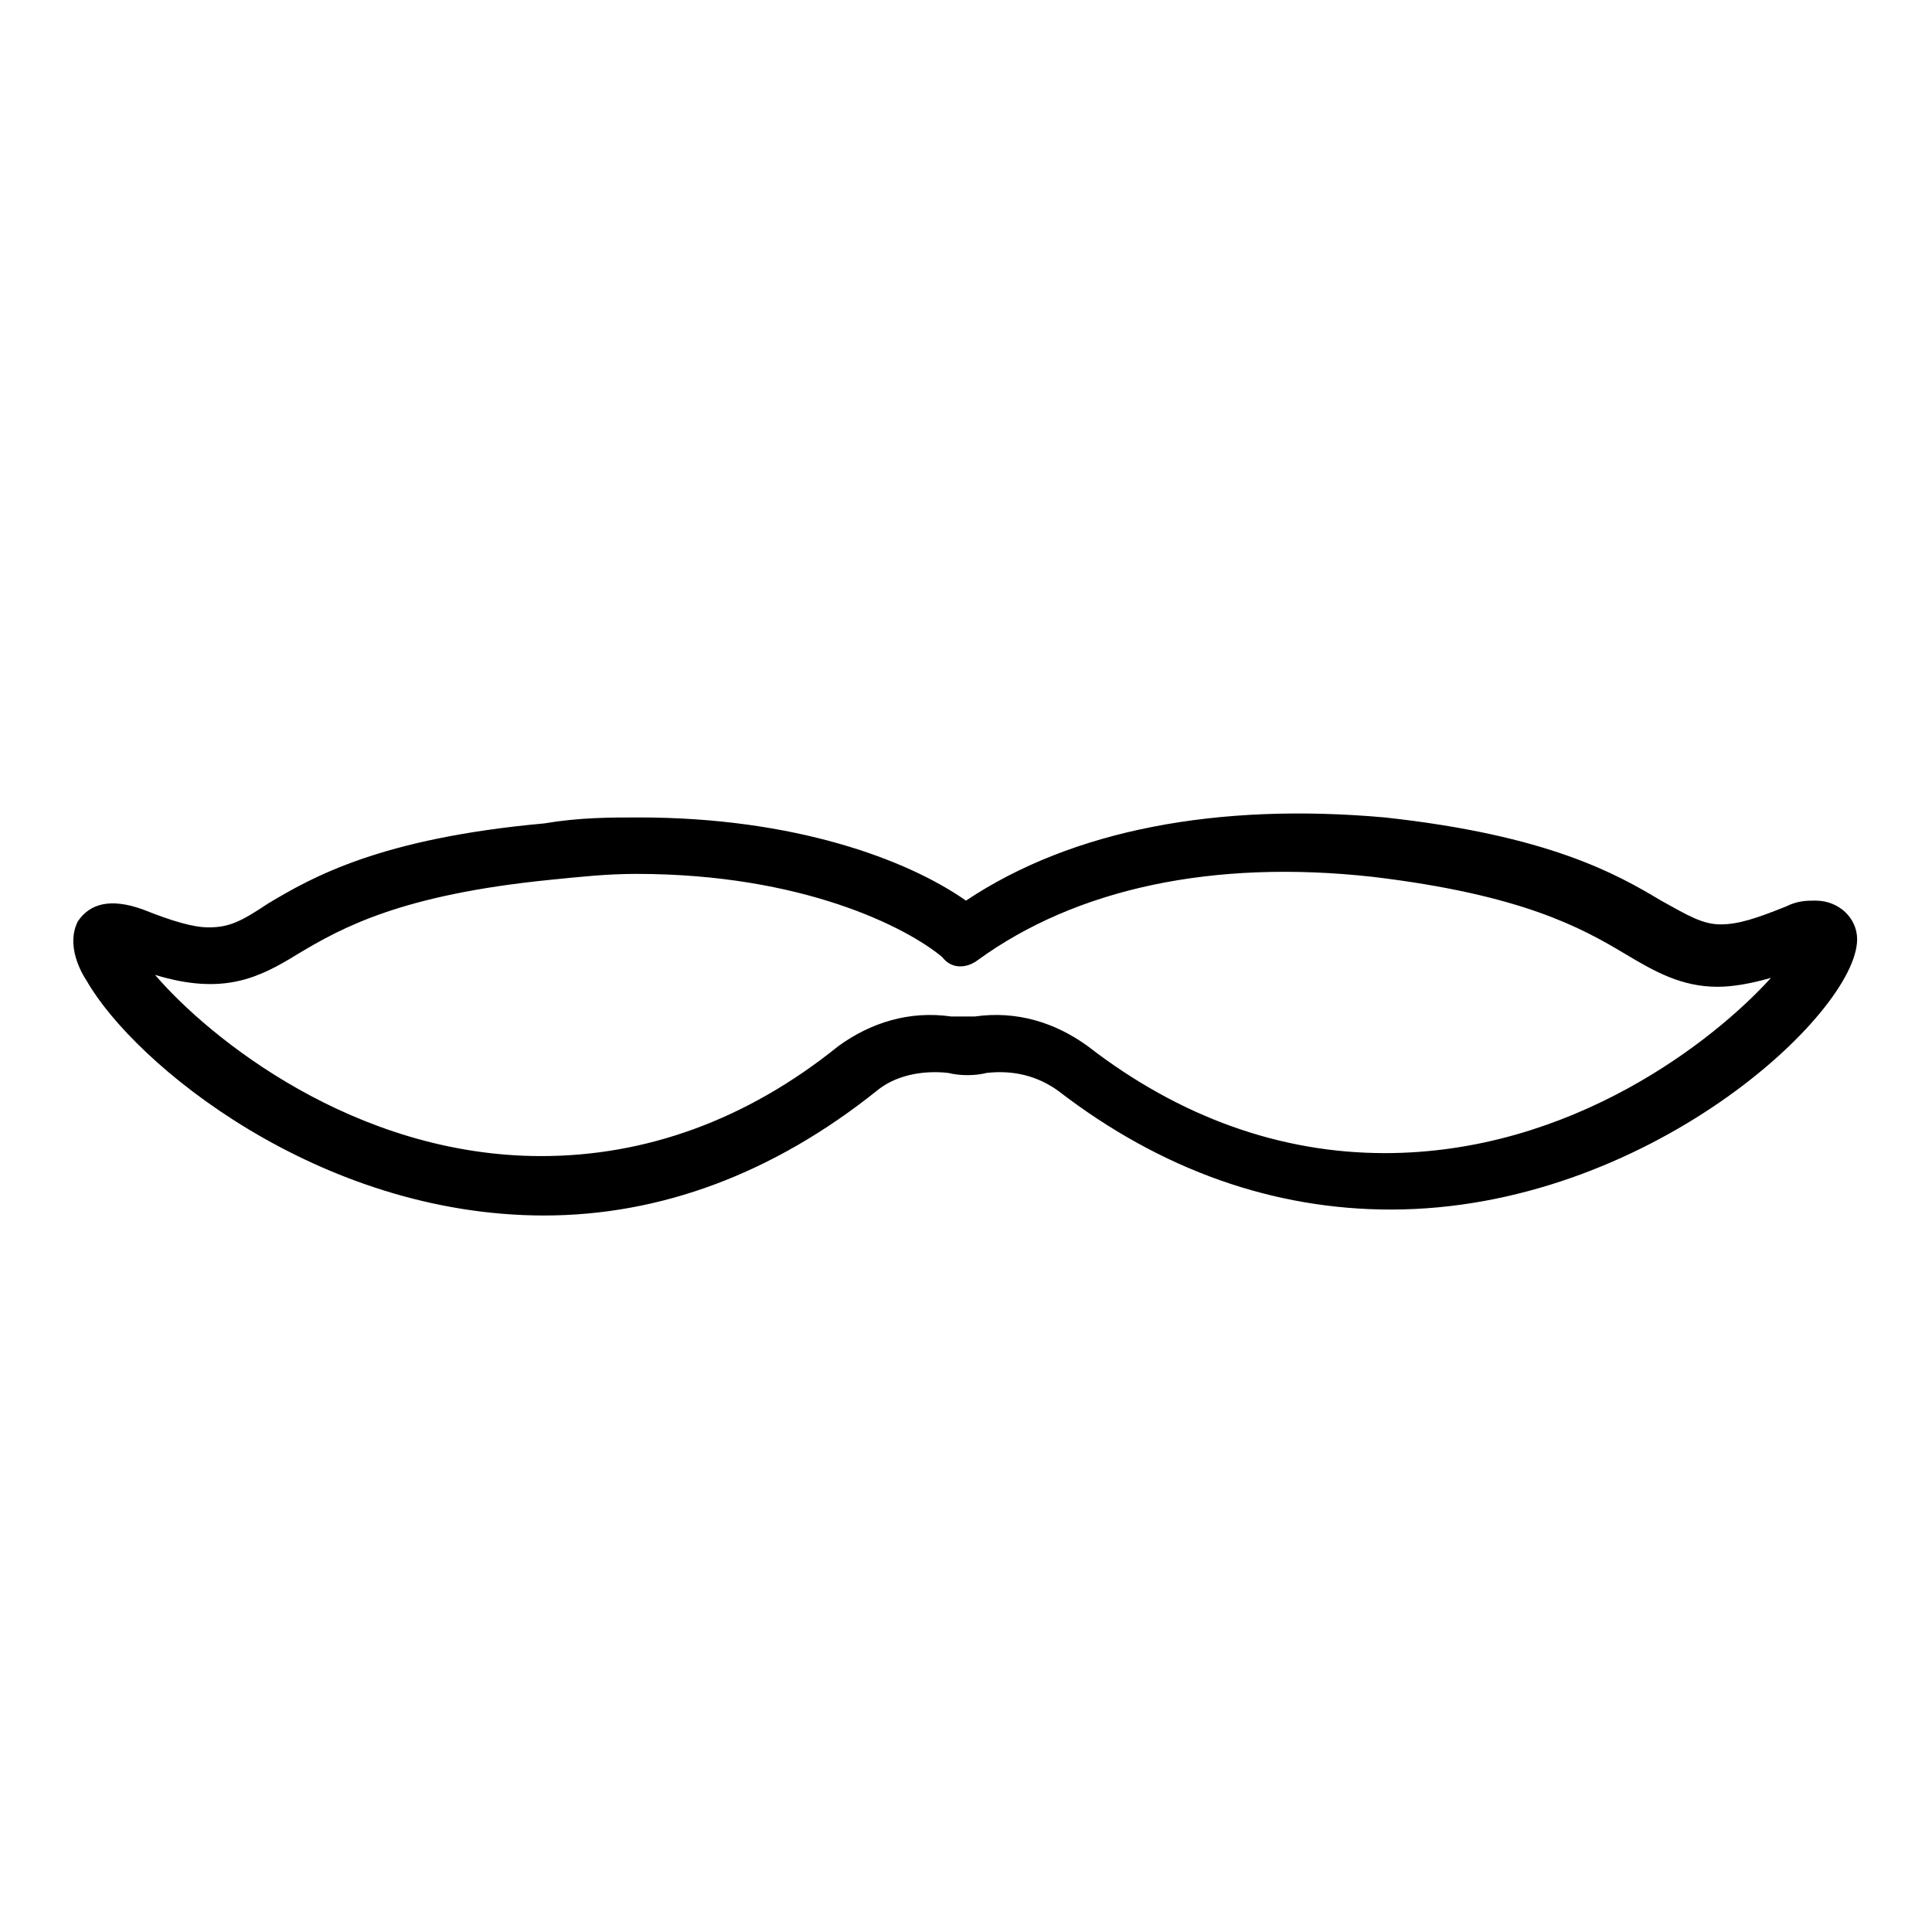 <?xml version="1.0" encoding="UTF-8"?>
<!-- Uploaded to: ICON Repo, www.svgrepo.com, Generator: ICON Repo Mixer Tools -->
<svg fill="#000000" width="800px" height="800px" version="1.1" viewBox="144 144 512 512" xmlns="http://www.w3.org/2000/svg">
 <path d="m288.21 466.12c-59.828 0-108.63-40.148-121.23-62.188-1.574-2.363-5.512-9.445-2.363-15.742 3.148-4.723 8.66-6.297 17.32-3.148 7.871 3.148 13.383 4.723 17.32 4.723 5.512 0 8.66-1.574 15.742-6.297 11.809-7.086 29.914-17.32 73.211-21.254 9.449-1.582 17.32-1.582 25.191-1.582 40.934 0 70.848 11.02 86.594 22.043 28.34-18.895 66.914-25.977 111-22.043 43.297 4.723 61.402 14.957 73.211 22.043 7.086 3.938 11.02 6.297 15.742 6.297 4.723 0 9.445-1.574 17.32-4.723 3.148-1.574 5.512-1.574 7.871-1.574 6.297 0 11.02 4.723 11.02 10.234 0 19.68-55.891 71.637-123.59 71.637-30.699 0-60.613-10.234-88.168-31.488-5.512-3.938-11.809-5.512-18.895-4.723-3.148 0.789-7.086 0.789-10.234 0-7.086-0.789-14.168 0.789-18.895 4.723-27.547 22.039-57.461 33.062-88.164 33.062zm-103.12-63.766c14.168 16.531 52.742 48.02 102.34 48.02 27.551 0 54.316-9.445 78.719-29.125 8.66-6.297 18.895-9.445 29.914-7.871h6.297c11.02-1.574 21.254 1.574 29.914 7.871 24.402 18.895 51.168 28.34 78.719 28.34 49.594 0 87.379-29.914 102.34-46.445-5.512 1.574-10.234 2.363-14.168 2.363-9.445 0-16.531-3.938-24.402-8.66-11.809-7.086-27.551-15.742-66.914-20.469-42.508-4.723-78.719 3.148-104.7 22.043-3.148 2.363-7.086 2.363-9.445-0.789-9.445-7.871-37-22.043-81.082-22.043-7.871 0-14.957 0.789-22.828 1.574-39.359 3.938-55.105 12.594-66.914 19.68-10.23 6.301-19.676 11.023-37.781 5.512z"/>
</svg>